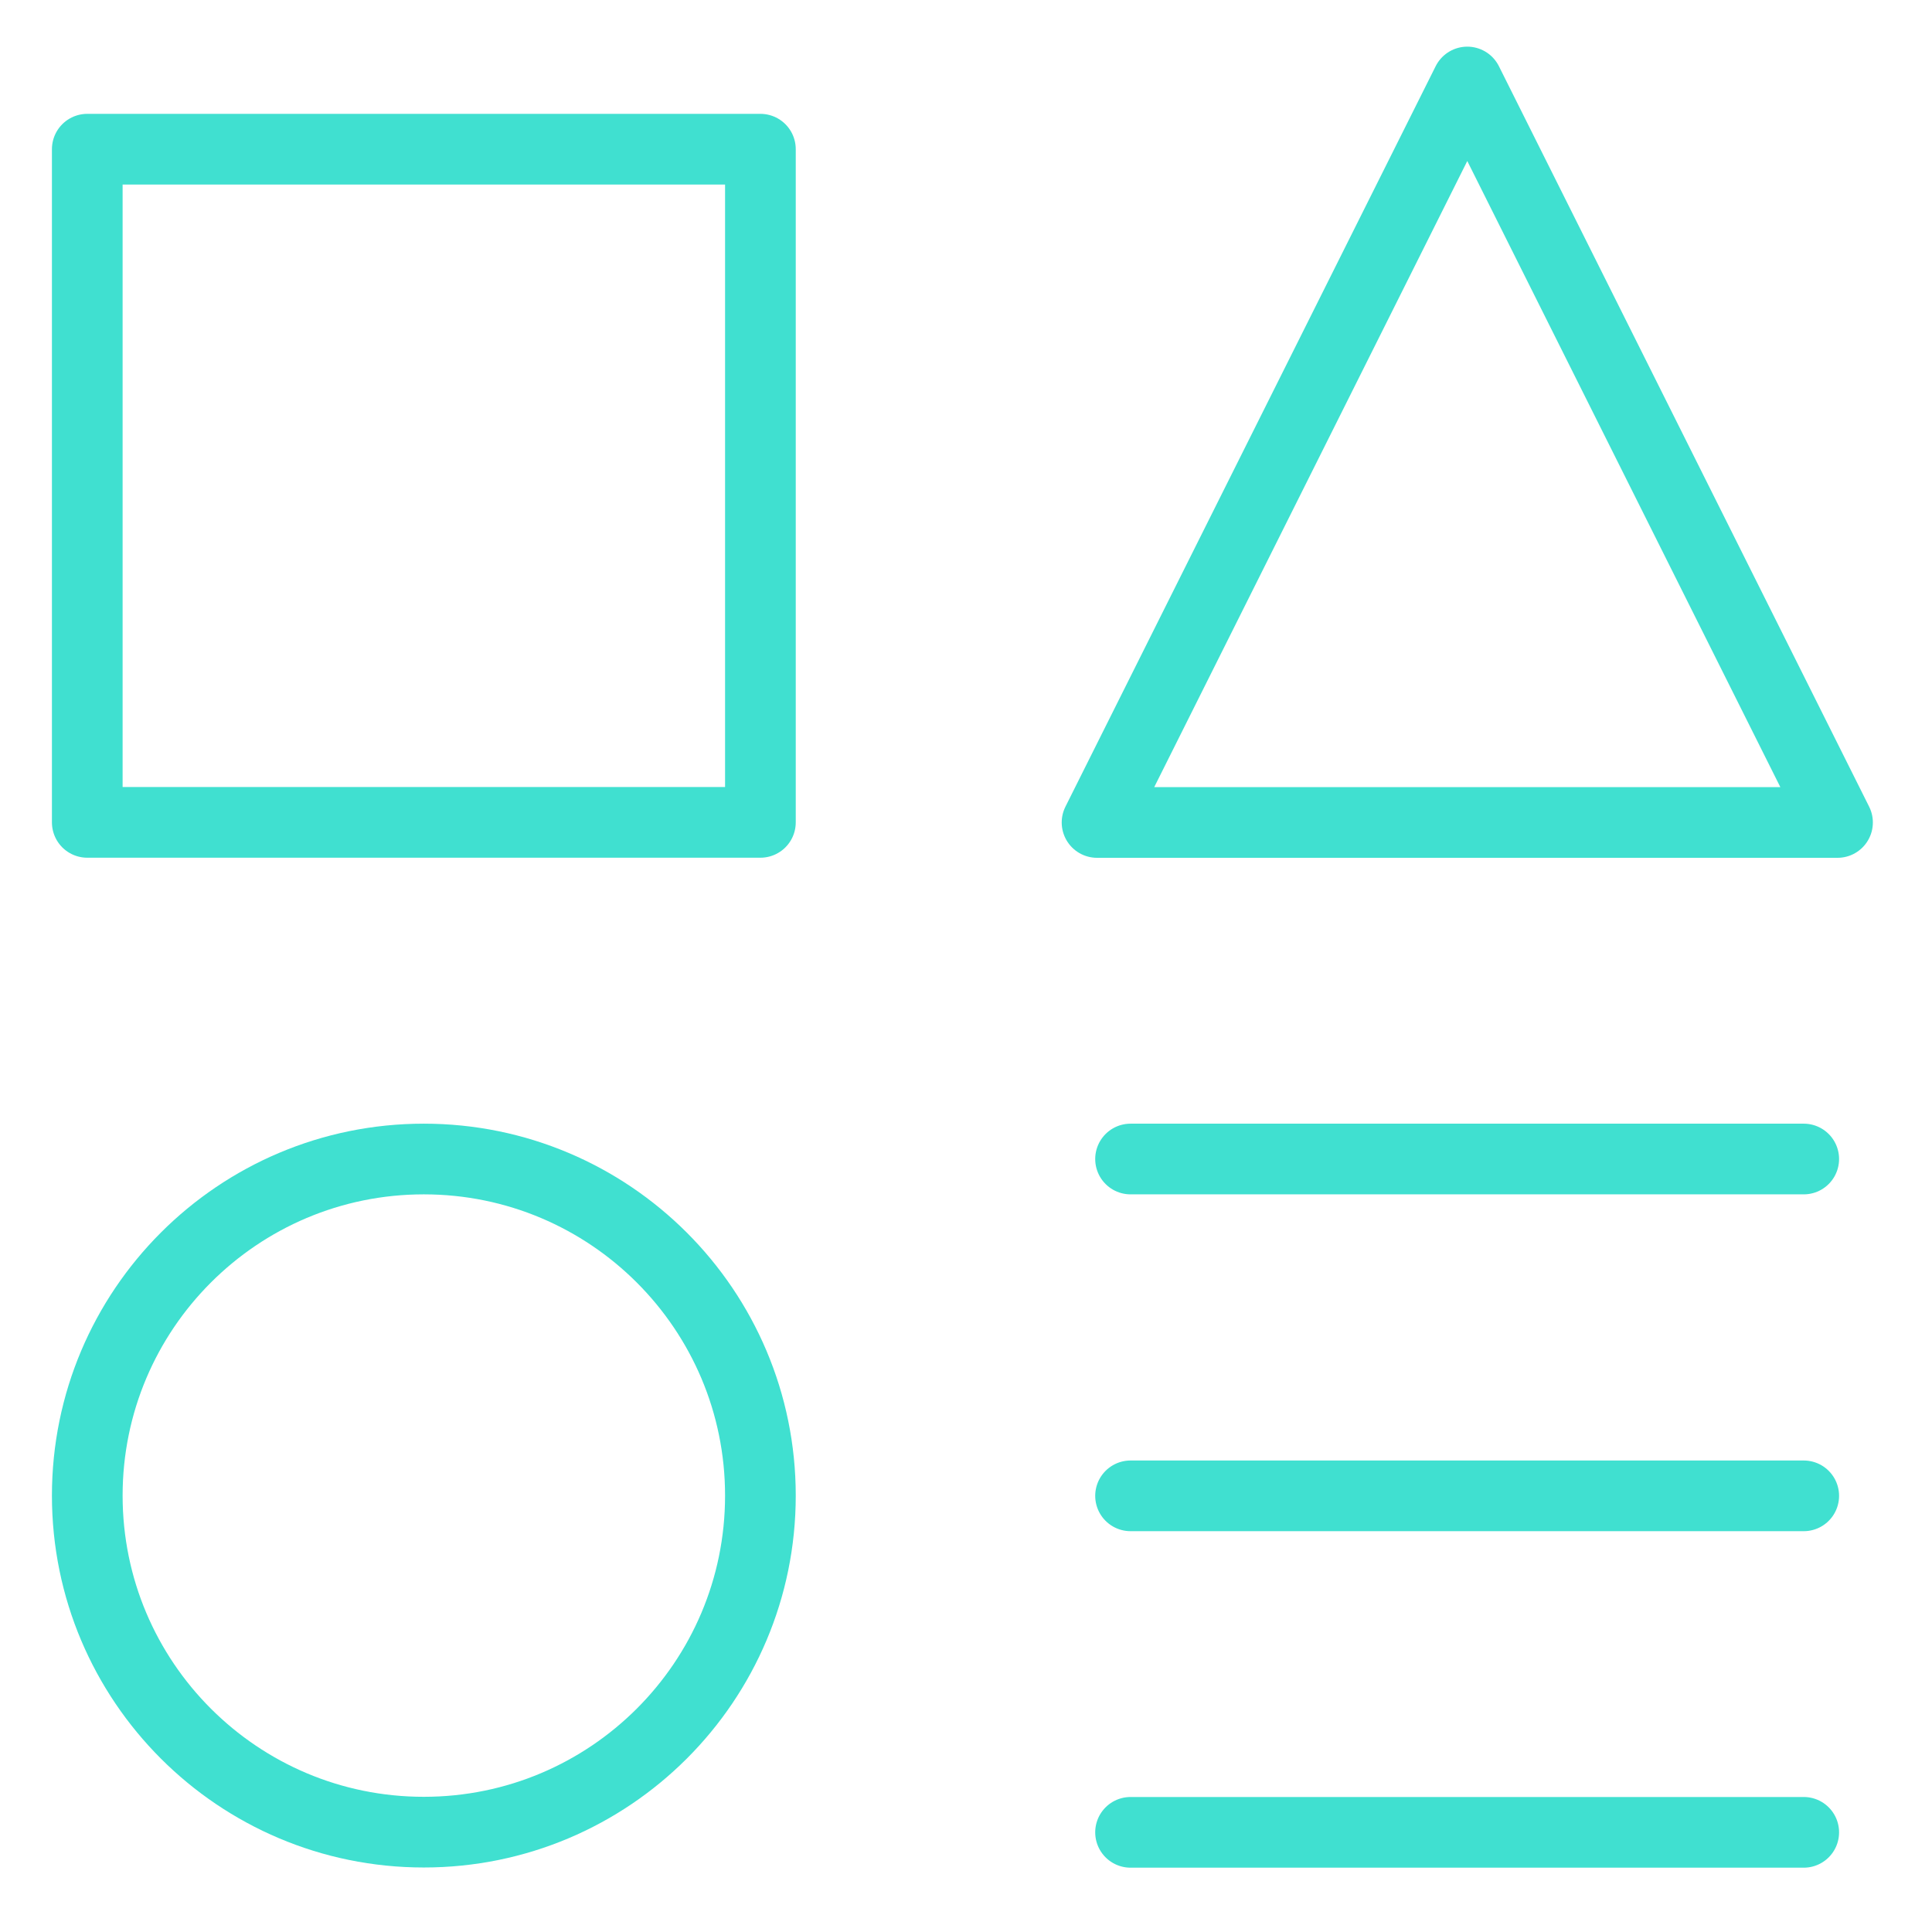 <svg width="41" height="41" viewBox="0 0 41 41" fill="none" xmlns="http://www.w3.org/2000/svg">
<g clip-path="url(#clip0_1738_1270)">
<path d="M16.137 3.166H1.852V17.452H16.137V3.166Z" stroke="#40E0D0" stroke-width="1.5" stroke-linecap="round" stroke-linejoin="round"/>
<path d="M38.278 38.885H23.992" stroke="#40E0D0" stroke-width="1.5" stroke-linecap="round" stroke-linejoin="round"/>
<path d="M23.992 24.596H38.278" stroke="#40E0D0" stroke-width="1.5" stroke-linecap="round" stroke-linejoin="round"/>
<path d="M23.992 31.744H38.278" stroke="#40E0D0" stroke-width="1.5" stroke-linecap="round" stroke-linejoin="round"/>
<path d="M38.995 17.454H23.281L31.138 1.74L38.995 17.454Z" stroke="#40E0D0" stroke-width="1.5" stroke-linecap="round" stroke-linejoin="round"/>
<path d="M8.994 38.881C12.939 38.881 16.137 35.684 16.137 31.739C16.137 27.794 12.939 24.596 8.994 24.596C5.05 24.596 1.852 27.794 1.852 31.739C1.852 35.684 5.05 38.881 8.994 38.881Z" stroke="#40E0D0" stroke-width="1.5" stroke-linecap="round" stroke-linejoin="round"/>
</g>
<defs>
<clipPath id="clip0_1738_1270">
<rect width="40" height="40" fill="white" transform="translate(0.023 0.807)"/>
</clipPath>
</defs>
</svg>
